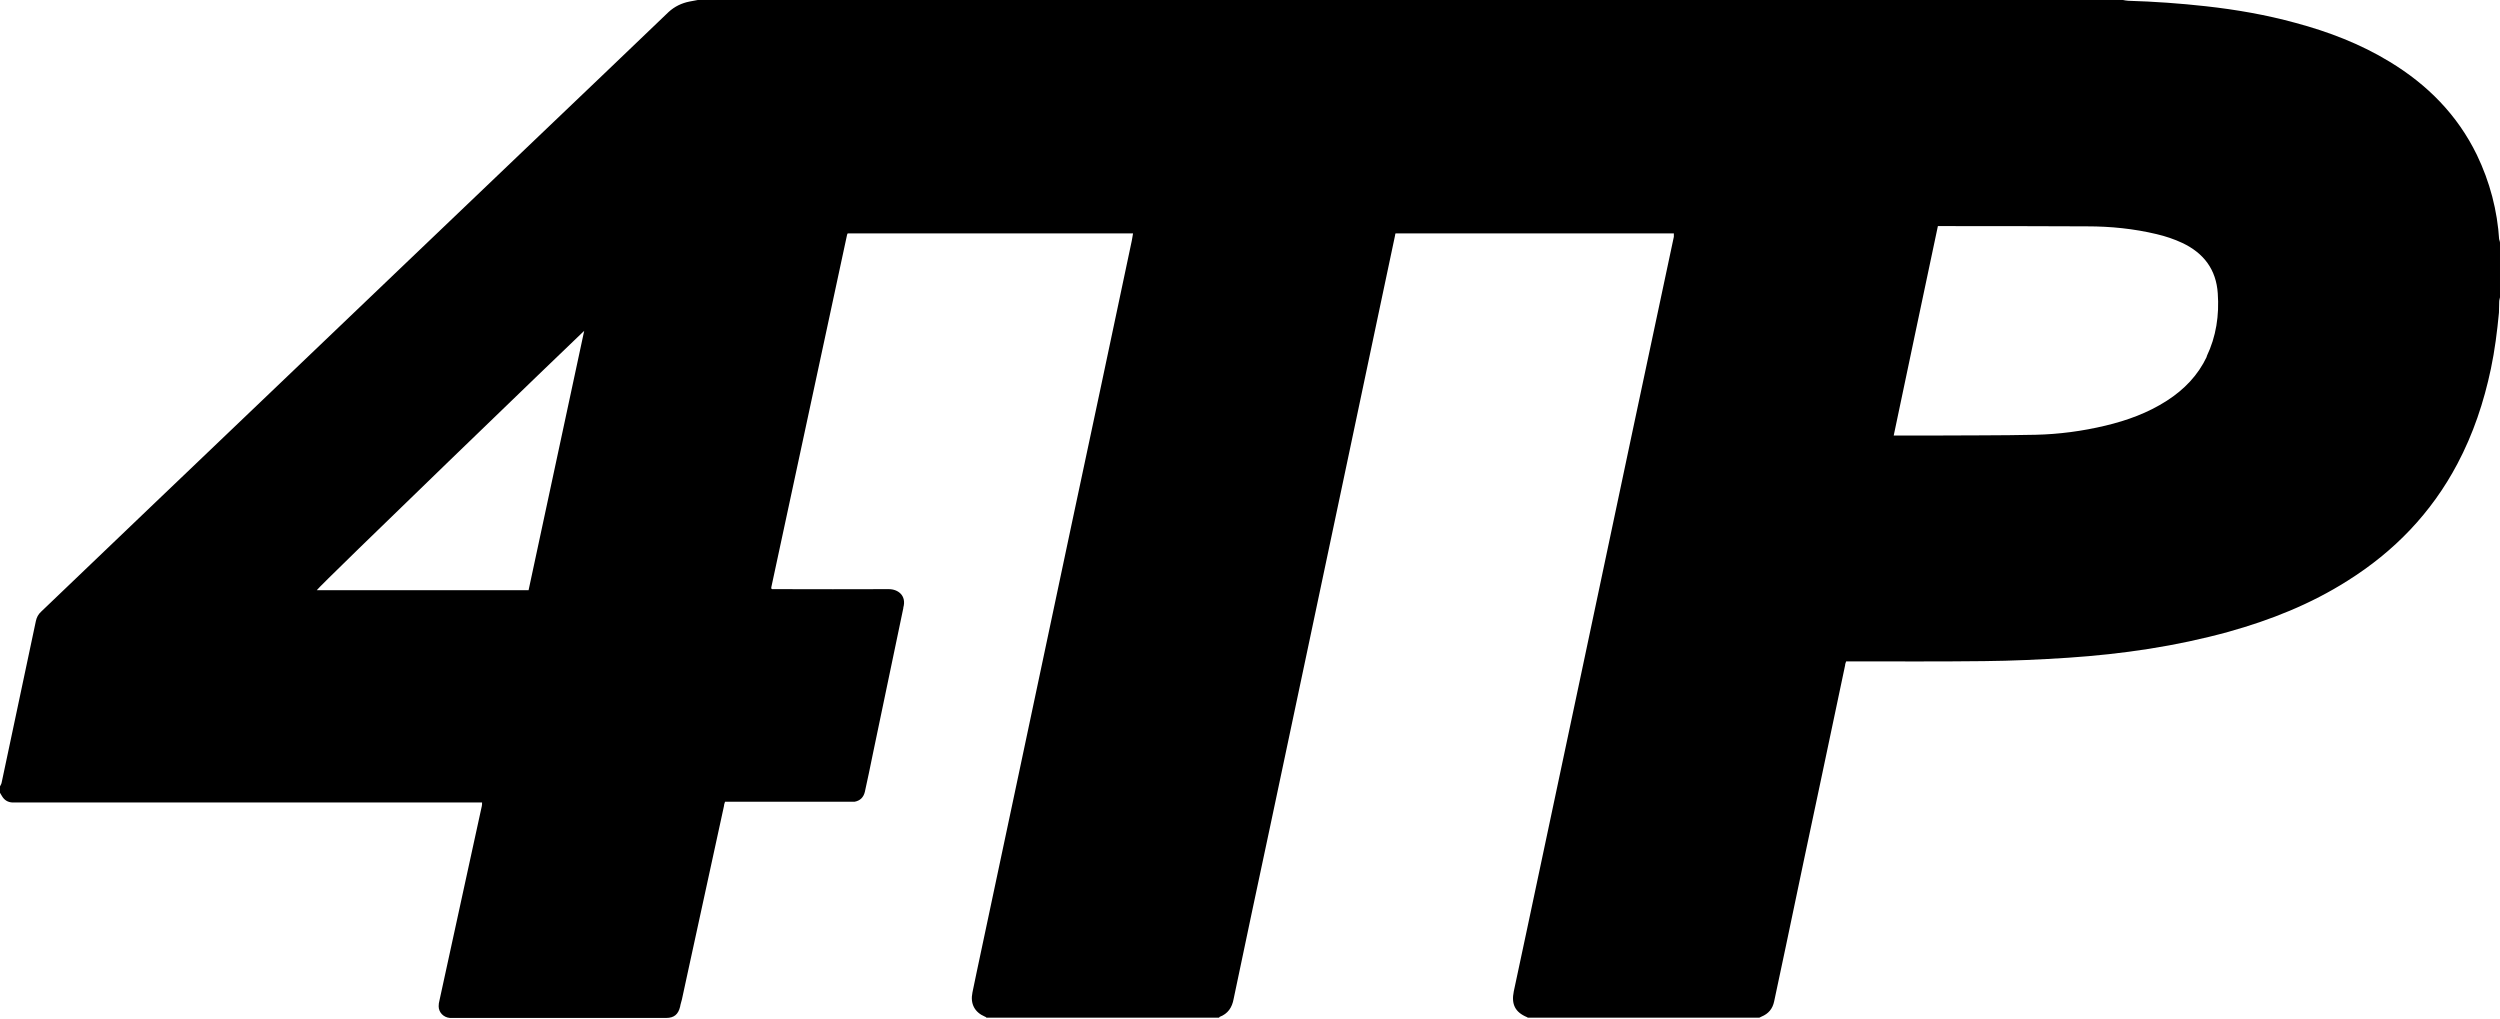 <?xml version="1.0" encoding="UTF-8"?>
<svg id="Calque_1" xmlns="http://www.w3.org/2000/svg" version="1.1" viewBox="0 0 962 392">
  <!-- Generator: Adobe Illustrator 29.2.0, SVG Export Plug-In . SVG Version: 2.1.0 Build 108)  -->
  <path d="M961.7,92.5c-.7-11.5-3.6-22.5-8.6-32.9-7.5-15.4-19-27-33.5-35.8-11.3-6.9-23.6-11.6-36.3-15-11.3-3.1-22.8-5.1-34.5-6.4-9.9-1.1-19.8-1.8-29.8-2.1-.7,0-1.4-.2-2.1-.3H268.5c-1.1.2-2.1.4-3.2.6-3,.6-5.7,1.9-8,4-16.6,15.9-33.2,31.8-49.9,47.7-17.1,16.3-34.2,32.7-51.3,49-15.1,14.4-30.1,28.8-45.2,43.2-17.1,16.3-34.2,32.7-51.3,49-14.6,14-29.2,27.9-43.8,41.9-1.1,1-1.7,2.2-2,3.6-3.7,17.5-7.4,34.9-11.1,52.4-.7,3.3-1.4,6.6-2.1,9.9-.1.5-.5,1-.7,1.5v2.1c.3.5.6,1,.9,1.5.9,1.5,2.2,2.3,4,2.4.7,0,1.4,0,2.1,0h178.6c0,.6,0,1-.1,1.4-2.2,9.9-4.3,19.9-6.5,29.8h0c-3.3,15-6.5,30-9.8,45-.2.7-.3,1.5-.3,2.2,0,2.4,1.9,4.3,4.3,4.5.6,0,1.3,0,1.9,0h81.4c3,0,4.6-1.4,5.3-4.3.1-.5.2-1.1.4-1.7.1-.3.2-.7.3-1.1.7-3.2,1.4-6.5,2.1-9.7,4.7-21.6,9.4-43.2,14.1-64.8,0-.5.2-.9.4-1.6h48c.6,0,1.3,0,1.9,0,2.1-.4,3.4-1.7,3.9-3.8,1.1-4.9,2.1-9.8,3.1-14.7,3.9-18.7,7.8-37.3,11.7-56,0,0,0-.1,0-.2,1.3-4.6-2-7.1-5.6-7.1-14.3.1-28.7,0-43,0h-1.9c-.2-.2-.3-.2-.3-.2,0,0,0-.1,0-.2,0-.1,0-.2,0-.3,9.7-45.2,19.4-90.3,29.1-135.4,0-.2.1-.4.3-.8h109.8c-.2,1-.3,2-.5,2.9-7.7,36.6-15.5,73.2-23.3,109.8-6.7,31.6-13.4,63.3-20.1,94.9-5.4,25.6-10.9,51.2-16.3,76.8-.5,2.6-1.1,5.1-1.6,7.7-.9,4.3.8,7.6,4.8,9.3.2,0,.4.2.6.4h89.5c0,0,.1-.2.2-.3,3.2-1.2,4.8-3.6,5.4-6.9,4.6-22.2,9.4-44.4,14.1-66.6,4.5-21.3,9-42.6,13.5-63.8,4.8-22.9,9.7-45.7,14.5-68.6,4.5-21.2,8.9-42.3,13.4-63.5,2.2-10.4,4.4-20.8,6.6-31.2,0-.3.1-.5.2-.9h107.1c0,.5,0,.9,0,1.3-5.3,24.9-10.6,49.8-15.9,74.8-6.5,30.6-12.9,61.1-19.4,91.7-7.2,33.8-14.3,67.6-21.5,101.4-1.6,7.5-3.2,15-4.8,22.5-1,4.9.5,8,5.1,9.9,0,0,.2.1.3.2h89.1c.3-.1.5-.3.8-.4,2.7-1.1,4.3-3,4.9-5.9,1.5-7.1,3-14.1,4.5-21.2,4.6-22,9.2-43.9,13.9-65.9,3-14.1,5.9-28.1,8.9-42.2,0-.5.2-.9.4-1.5h2.1c17,0,34,.1,51-.1,10.8-.1,21.5-.6,32.3-1.3,20.9-1.4,41.5-4.4,61.8-10,16.1-4.5,31.5-10.6,45.7-19.6,18-11.3,32.3-26.1,42.3-45,6.1-11.5,10.2-23.8,12.9-36.6,1.5-7.1,2.4-14.3,3.1-21.6.1-1.4,0-2.8.1-4.2,0-.6.2-1.1.3-1.7v-21c0-.5-.3-1-.3-1.5ZM121.9,227.1c.7-1.4,100.7-97.8,102.9-99.8-7.2,33.5-14.3,66.6-21.4,99.8h-81.5ZM849.2,137.2c-3.4,7.2-8.7,12.7-15.4,17-7.3,4.7-15.3,7.6-23.7,9.6-8.8,2.1-17.8,3.3-26.8,3.5-13.7.3-27.5.2-41.2.3-3.8,0-7.6,0-11.4,0h-2c5.7-27,11.3-53.8,17-80.6h0c.5,0,.9,0,1.2,0,18.8,0,37.5,0,56.3.1,9,0,17.9.9,26.7,3,3.4.8,6.7,1.9,9.9,3.4,8.2,3.9,13,10.2,13.6,19.4.6,8.4-.6,16.6-4.3,24.3Z"/>
</svg>